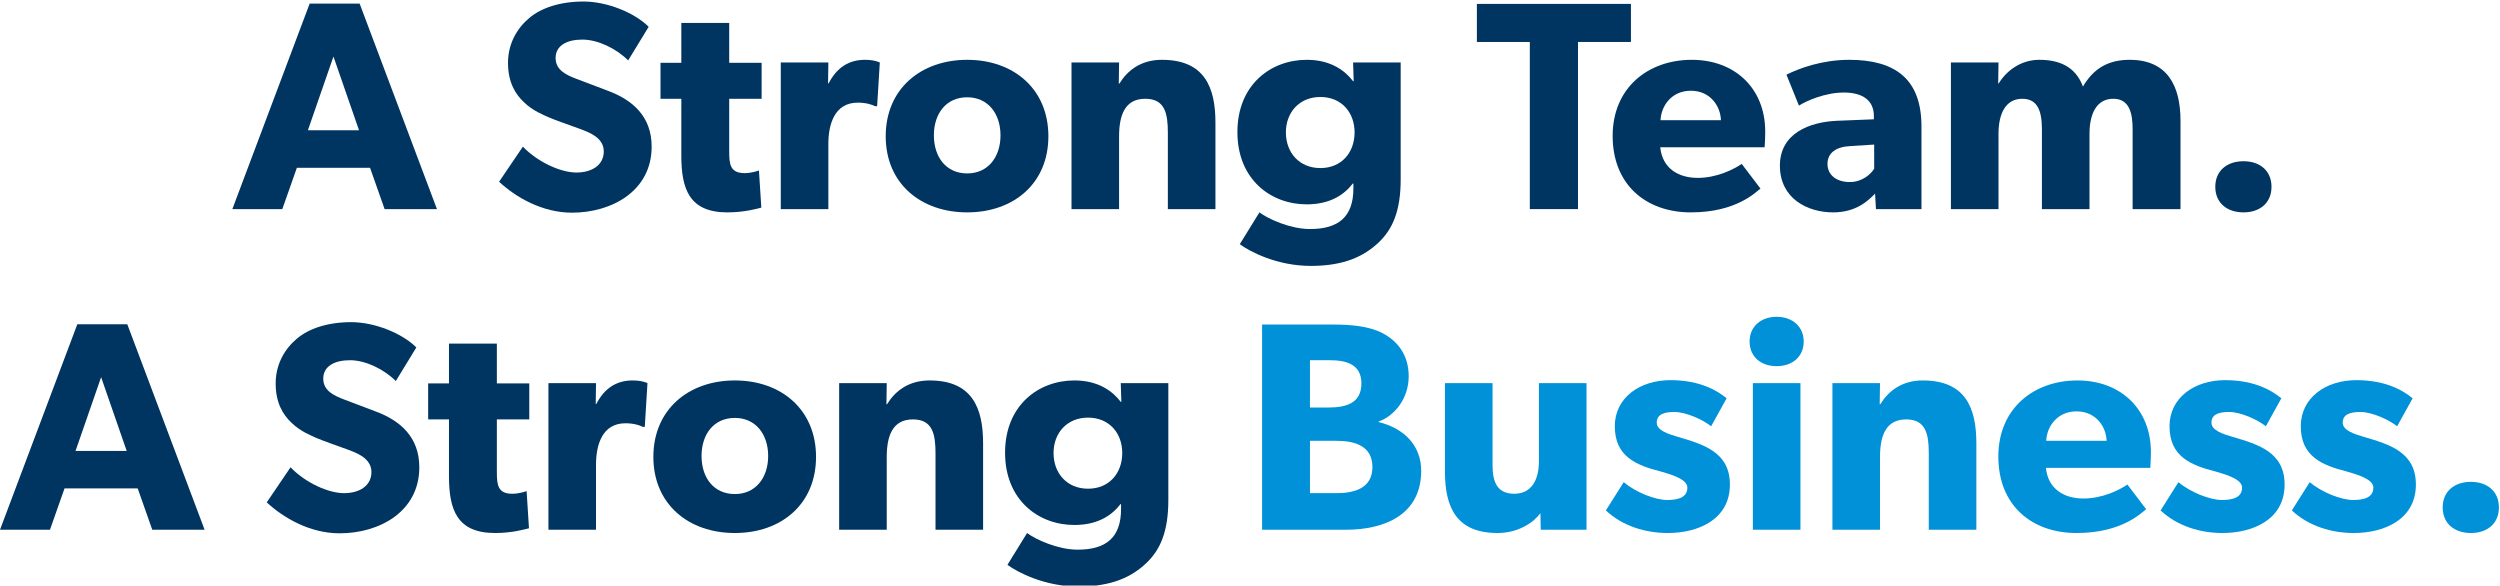 <svg width="538" height="126" viewBox="0 0 538 126" fill="none" xmlns="http://www.w3.org/2000/svg">
<g clip-path="url(#clip0_780_16849)">
<path d="M537.766 109.2C537.766 112.656 535.27 114.704 531.75 114.704C528.166 114.704 525.67 112.656 525.67 109.2C525.67 105.744 528.166 103.696 531.75 103.696C535.27 103.696 537.766 105.744 537.766 109.2Z" fill="#0091D9"/>
<path d="M519.899 104.273C519.899 111.825 513.051 114.705 506.523 114.705C501.787 114.705 496.795 113.233 493.211 109.841L497.051 103.761C499.611 105.937 503.835 107.601 506.395 107.601C508.955 107.601 510.747 106.961 510.747 104.913C510.747 102.865 506.139 101.841 504.987 101.457C499.739 100.113 495.131 98.257 495.131 91.729C495.131 85.585 500.507 81.809 507.099 81.809C513.691 81.809 517.403 84.241 519.195 85.713L515.867 91.729C514.075 90.321 510.491 88.657 507.931 88.657C505.499 88.657 504.155 89.297 504.155 90.961C504.155 92.625 506.587 93.393 508.763 94.033C514.203 95.633 519.899 97.297 519.899 104.273Z" fill="#0091D9"/>
<path d="M491.649 104.273C491.649 111.825 484.801 114.705 478.273 114.705C473.537 114.705 468.545 113.233 464.961 109.841L468.801 103.761C471.361 105.937 475.585 107.601 478.145 107.601C480.705 107.601 482.497 106.961 482.497 104.913C482.497 102.865 477.889 101.841 476.737 101.457C471.489 100.113 466.881 98.257 466.881 91.729C466.881 85.585 472.257 81.809 478.849 81.809C485.441 81.809 489.153 84.241 490.945 85.713L487.617 91.729C485.825 90.321 482.241 88.657 479.681 88.657C477.249 88.657 475.905 89.297 475.905 90.961C475.905 92.625 478.337 93.393 480.513 94.033C485.953 95.633 491.649 97.297 491.649 104.273Z" fill="#0091D9"/>
<path d="M462.875 97.296C462.875 98.832 462.747 100.688 462.747 100.688H440.283C440.731 105.232 444.187 107.28 448.347 107.28C452.443 107.28 456.027 105.488 457.819 104.272L461.851 109.584C460.827 110.352 456.667 114.704 446.875 114.704C437.147 114.704 430.043 108.688 430.043 98.256C430.043 87.824 437.723 81.872 447.067 81.872C456.411 81.872 462.875 88.08 462.875 97.296ZM453.339 94.864C453.275 91.984 451.163 88.528 446.875 88.528C442.651 88.528 440.475 91.856 440.347 94.864H453.339Z" fill="#0091D9"/>
<path d="M425.312 114H415.072V97.552C415.072 93.392 414.432 90.256 410.208 90.256C405.792 90.256 404.576 93.84 404.576 98.384V114H394.336V82.448H404.576L404.512 86.992H404.64C406.368 84.176 409.248 81.872 413.792 81.872C422.944 81.872 425.312 87.76 425.312 95.376V114Z" fill="#0091D9"/>
<path d="M388.158 73.488C388.158 76.688 385.79 78.8 382.334 78.8C378.878 78.8 376.51 76.688 376.51 73.488C376.51 70.352 378.878 68.176 382.334 68.176C385.79 68.176 388.158 70.352 388.158 73.488ZM387.454 114H377.214V82.448H387.454V114Z" fill="#0091D9"/>
<path d="M372.274 104.273C372.274 111.825 365.426 114.705 358.898 114.705C354.162 114.705 349.17 113.233 345.586 109.841L349.426 103.761C351.986 105.937 356.21 107.601 358.77 107.601C361.33 107.601 363.122 106.961 363.122 104.913C363.122 102.865 358.514 101.841 357.362 101.457C352.114 100.113 347.506 98.257 347.506 91.729C347.506 85.585 352.882 81.809 359.474 81.809C366.066 81.809 369.778 84.241 371.57 85.713L368.242 91.729C366.45 90.321 362.866 88.657 360.306 88.657C357.874 88.657 356.53 89.297 356.53 90.961C356.53 92.625 358.962 93.393 361.138 94.033C366.578 95.633 372.274 97.297 372.274 104.273Z" fill="#0091D9"/>
<path d="M341.419 114H331.563L331.499 110.416C330.155 112.336 326.827 114.704 322.283 114.704C313.579 114.704 310.955 109.392 310.955 101.52V82.448H321.195V100.112C321.195 103.76 322.219 106.256 325.867 106.256C329.515 106.256 331.179 103.376 331.179 99.216V82.448H341.419V114Z" fill="#0091D9"/>
<path d="M305.84 101.328C305.84 110.8 297.904 114 289.648 114H271.6V69.84H286.64C290.672 69.84 294.576 70.16 297.52 71.696C300.464 73.232 303.152 76.112 303.152 80.976C303.152 85.84 300.016 89.552 296.688 90.704V90.832C302.192 92.176 305.84 95.888 305.84 101.328ZM292.976 82.512C292.976 78.352 289.648 77.52 286.192 77.52H281.904V87.696H285.936C289.52 87.696 292.976 86.864 292.976 82.512ZM295.344 100.496C295.344 95.888 291.44 94.864 287.6 94.864H281.904V106.128H287.6C291.44 106.128 295.344 105.104 295.344 100.496Z" fill="#0091D9"/>
<path d="M251.427 107.6C251.427 114.384 249.699 118.352 246.627 121.232C243.555 124.112 239.331 126.224 232.099 126.224C224.803 126.224 218.979 123.152 216.803 121.552L221.027 114.704C222.883 116.112 227.683 118.288 231.907 118.288C237.987 118.288 241.251 115.728 241.251 109.52V108.496H241.123C239.203 110.992 236.131 112.976 231.203 112.976C223.459 112.976 216.291 107.6 216.291 97.424C216.291 87.248 223.459 81.872 231.203 81.872C236.515 81.872 239.523 84.304 241.187 86.48H241.315L241.187 82.448H251.427V107.6ZM241.507 97.488C241.507 93.2 238.691 89.872 234.147 89.872C229.603 89.872 226.723 93.2 226.723 97.488C226.723 101.84 229.603 105.168 234.147 105.168C238.691 105.168 241.507 101.84 241.507 97.488Z" fill="#003561"/>
<path d="M211.562 114H201.322V97.552C201.322 93.392 200.682 90.256 196.458 90.256C192.042 90.256 190.826 93.84 190.826 98.384V114H180.586V82.448H190.826L190.762 86.992H190.89C192.618 84.176 195.498 81.872 200.042 81.872C209.194 81.872 211.562 87.76 211.562 95.376V114Z" fill="#003561"/>
<path d="M175.612 98.32C175.612 108.496 168.124 114.704 158.14 114.704C148.156 114.704 140.604 108.496 140.604 98.32C140.604 88.144 148.156 81.872 158.14 81.872C168.124 81.872 175.612 88.144 175.612 98.32ZM165.308 98.128C165.308 93.456 162.62 89.936 158.14 89.936C153.596 89.936 150.972 93.456 150.972 98.128C150.972 102.8 153.596 106.32 158.14 106.32C162.62 106.32 165.308 102.8 165.308 98.128Z" fill="#003561"/>
<path d="M139.335 82.448L138.759 91.856H138.311C137.735 91.536 136.391 91.088 134.599 91.088C129.543 91.088 128.263 95.824 128.263 99.984V114H118.023V82.448H128.263L128.199 86.928H128.327C130.119 83.472 132.743 81.872 136.135 81.872C138.247 81.872 139.335 82.448 139.335 82.448Z" fill="#003561"/>
<path d="M113.901 90.257H106.925V101.585C106.925 104.337 107.117 106.257 110.253 106.257C111.853 106.257 113.325 105.681 113.325 105.681L113.837 113.681C113.069 113.873 110.253 114.705 106.541 114.705C98.349 114.705 96.621 109.713 96.621 102.481V90.257H92.141V82.513H96.621V73.936H106.925V82.513H113.901V90.257Z" fill="#003561"/>
<path d="M90.236 100.56C90.236 110.096 81.66 114.768 73.084 114.768C66.684 114.768 60.988 111.44 57.404 108.112L62.524 100.56C65.724 103.888 70.652 106.128 74.044 106.128C77.372 106.128 79.932 104.528 79.932 101.584C79.932 98.576 76.668 97.424 74.748 96.72C72.828 96.016 69.5 94.864 68.028 94.224C66.94 93.712 64.7 92.88 62.78 91.024C60.86 89.232 59.324 86.672 59.324 82.512C59.324 78.288 61.372 74.96 63.932 72.848C66.428 70.736 70.46 69.328 75.58 69.328C80.7 69.328 86.588 71.76 89.596 74.768L85.18 82C82.62 79.44 78.652 77.52 75.324 77.52C71.996 77.52 69.564 78.8 69.564 81.488C69.564 84.176 72.06 85.2 74.044 85.968C75.964 86.736 79.228 87.888 80.636 88.464C86.268 90.512 90.236 94.16 90.236 100.56Z" fill="#003561"/>
<path d="M44.032 114H32.768L29.632 105.104H13.888L10.752 114H0L16.64 69.776H27.392L44.032 114ZM27.264 97.04L21.76 81.168L16.256 97.04H27.264Z" fill="#003561"/>
<path d="M488.828 40.2C488.828 43.656 486.332 45.704 482.812 45.704C479.228 45.704 476.732 43.656 476.732 40.2C476.732 36.744 479.228 34.696 482.812 34.696C486.332 34.696 488.828 36.744 488.828 40.2Z" fill="#003561"/>
<path d="M469.244 45H458.94V27.848C458.94 24.456 458.3 21.256 454.78 21.256C451.196 21.256 449.66 24.456 449.66 28.808V45H439.42V27.848C439.42 23.944 438.524 21.256 435.196 21.256C431.612 21.256 430.076 24.456 430.076 28.808V45H419.836V13.448H430.076L430.012 17.992L430.14 17.928C431.74 15.304 434.812 12.872 438.844 12.872C443.196 12.872 446.652 14.344 448.252 18.632C450.492 14.792 453.628 12.872 458.3 12.872C466.364 12.872 469.244 18.376 469.244 25.992V45Z" fill="#003561"/>
<path d="M413.499 45H403.707L403.515 41.672C402.171 43.016 399.611 45.704 394.491 45.704C388.923 45.704 383.035 42.696 383.035 35.656C383.035 28.616 389.499 26.248 395.323 25.992L403.259 25.672V24.968C403.259 21.64 400.891 19.912 396.795 19.912C392.763 19.912 388.731 21.704 387.131 22.728L384.443 16.072C387.131 14.728 392.059 12.872 397.947 12.872C407.803 12.872 413.499 16.968 413.499 27.208V45ZM403.323 31.112L398.267 31.432C395.131 31.56 393.275 32.904 393.275 35.272C393.275 37.704 395.259 39.176 398.075 39.176C400.827 39.176 402.683 37.384 403.323 36.296V31.112Z" fill="#003561"/>
<path d="M379.875 28.296C379.875 29.832 379.747 31.688 379.747 31.688H357.283C357.731 36.232 361.187 38.28 365.347 38.28C369.443 38.28 373.027 36.488 374.819 35.272L378.851 40.584C377.827 41.352 373.667 45.704 363.875 45.704C354.147 45.704 347.043 39.688 347.043 29.256C347.043 18.824 354.723 12.872 364.067 12.872C373.411 12.872 379.875 19.08 379.875 28.296ZM370.339 25.864C370.275 22.984 368.163 19.528 363.875 19.528C359.651 19.528 357.475 22.856 357.347 25.864H370.339Z" fill="#003561"/>
<path d="M350.976 9.032H339.584V45H329.216V9.032H317.824V0.84H350.976V9.032Z" fill="#003561"/>
<path d="M301.427 38.6C301.427 45.384 299.699 49.352 296.627 52.232C293.555 55.112 289.331 57.224 282.099 57.224C274.803 57.224 268.979 54.152 266.803 52.552L271.027 45.704C272.883 47.112 277.683 49.288 281.907 49.288C287.987 49.288 291.251 46.728 291.251 40.52V39.496H291.123C289.203 41.992 286.131 43.976 281.203 43.976C273.459 43.976 266.291 38.6 266.291 28.424C266.291 18.248 273.459 12.872 281.203 12.872C286.515 12.872 289.523 15.304 291.187 17.48H291.315L291.187 13.448H301.427V38.6ZM291.507 28.488C291.507 24.2 288.691 20.872 284.147 20.872C279.603 20.872 276.723 24.2 276.723 28.488C276.723 32.84 279.603 36.168 284.147 36.168C288.691 36.168 291.507 32.84 291.507 28.488Z" fill="#003561"/>
<path d="M261.562 45H251.322V28.552C251.322 24.392 250.682 21.256 246.458 21.256C242.042 21.256 240.826 24.84 240.826 29.384V45H230.586V13.448H240.826L240.762 17.992H240.89C242.618 15.176 245.498 12.872 250.042 12.872C259.194 12.872 261.562 18.76 261.562 26.376V45Z" fill="#003561"/>
<path d="M225.612 29.32C225.612 39.496 218.124 45.704 208.14 45.704C198.156 45.704 190.604 39.496 190.604 29.32C190.604 19.144 198.156 12.872 208.14 12.872C218.124 12.872 225.612 19.144 225.612 29.32ZM215.308 29.128C215.308 24.456 212.62 20.936 208.14 20.936C203.596 20.936 200.972 24.456 200.972 29.128C200.972 33.8 203.596 37.32 208.14 37.32C212.62 37.32 215.308 33.8 215.308 29.128Z" fill="#003561"/>
<path d="M189.335 13.448L188.759 22.856H188.311C187.735 22.536 186.391 22.088 184.599 22.088C179.543 22.088 178.263 26.824 178.263 30.984V45H168.023V13.448H178.263L178.199 17.928H178.327C180.119 14.472 182.743 12.872 186.135 12.872C188.247 12.872 189.335 13.448 189.335 13.448Z" fill="#003561"/>
<path d="M163.901 21.256H156.925V32.584C156.925 35.337 157.117 37.257 160.253 37.257C161.853 37.257 163.325 36.681 163.325 36.681L163.837 44.681C163.069 44.873 160.253 45.705 156.541 45.705C148.349 45.705 146.621 40.712 146.621 33.48V21.256H142.141V13.512H146.621V4.937H156.925V13.512H163.901V21.256Z" fill="#003561"/>
<path d="M140.236 31.56C140.236 41.096 131.66 45.768 123.084 45.768C116.684 45.768 110.988 42.44 107.404 39.112L112.524 31.56C115.724 34.888 120.652 37.128 124.044 37.128C127.372 37.128 129.932 35.528 129.932 32.584C129.932 29.576 126.668 28.424 124.748 27.72C122.828 27.016 119.5 25.864 118.028 25.224C116.94 24.712 114.7 23.88 112.78 22.024C110.86 20.232 109.324 17.672 109.324 13.512C109.324 9.288 111.372 5.96 113.932 3.848C116.428 1.736 120.46 0.328 125.58 0.328C130.7 0.328 136.588 2.76 139.596 5.768L135.18 13C132.62 10.44 128.652 8.52 125.324 8.52C121.996 8.52 119.564 9.8 119.564 12.488C119.564 15.176 122.06 16.2 124.044 16.968C125.964 17.736 129.228 18.888 130.636 19.464C136.268 21.512 140.236 25.16 140.236 31.56Z" fill="#003561"/>
<path d="M94.032 45H82.768L79.632 36.104H63.888L60.752 45H50L66.64 0.776H77.392L94.032 45ZM77.264 28.04L71.76 12.168L66.256 28.04H77.264Z" fill="#003561"/>
</g>
<defs>
<clipPath id="clip0_780_16849">
<rect width="538" height="126" fill="white"/>
</clipPath>
</defs>
</svg>
